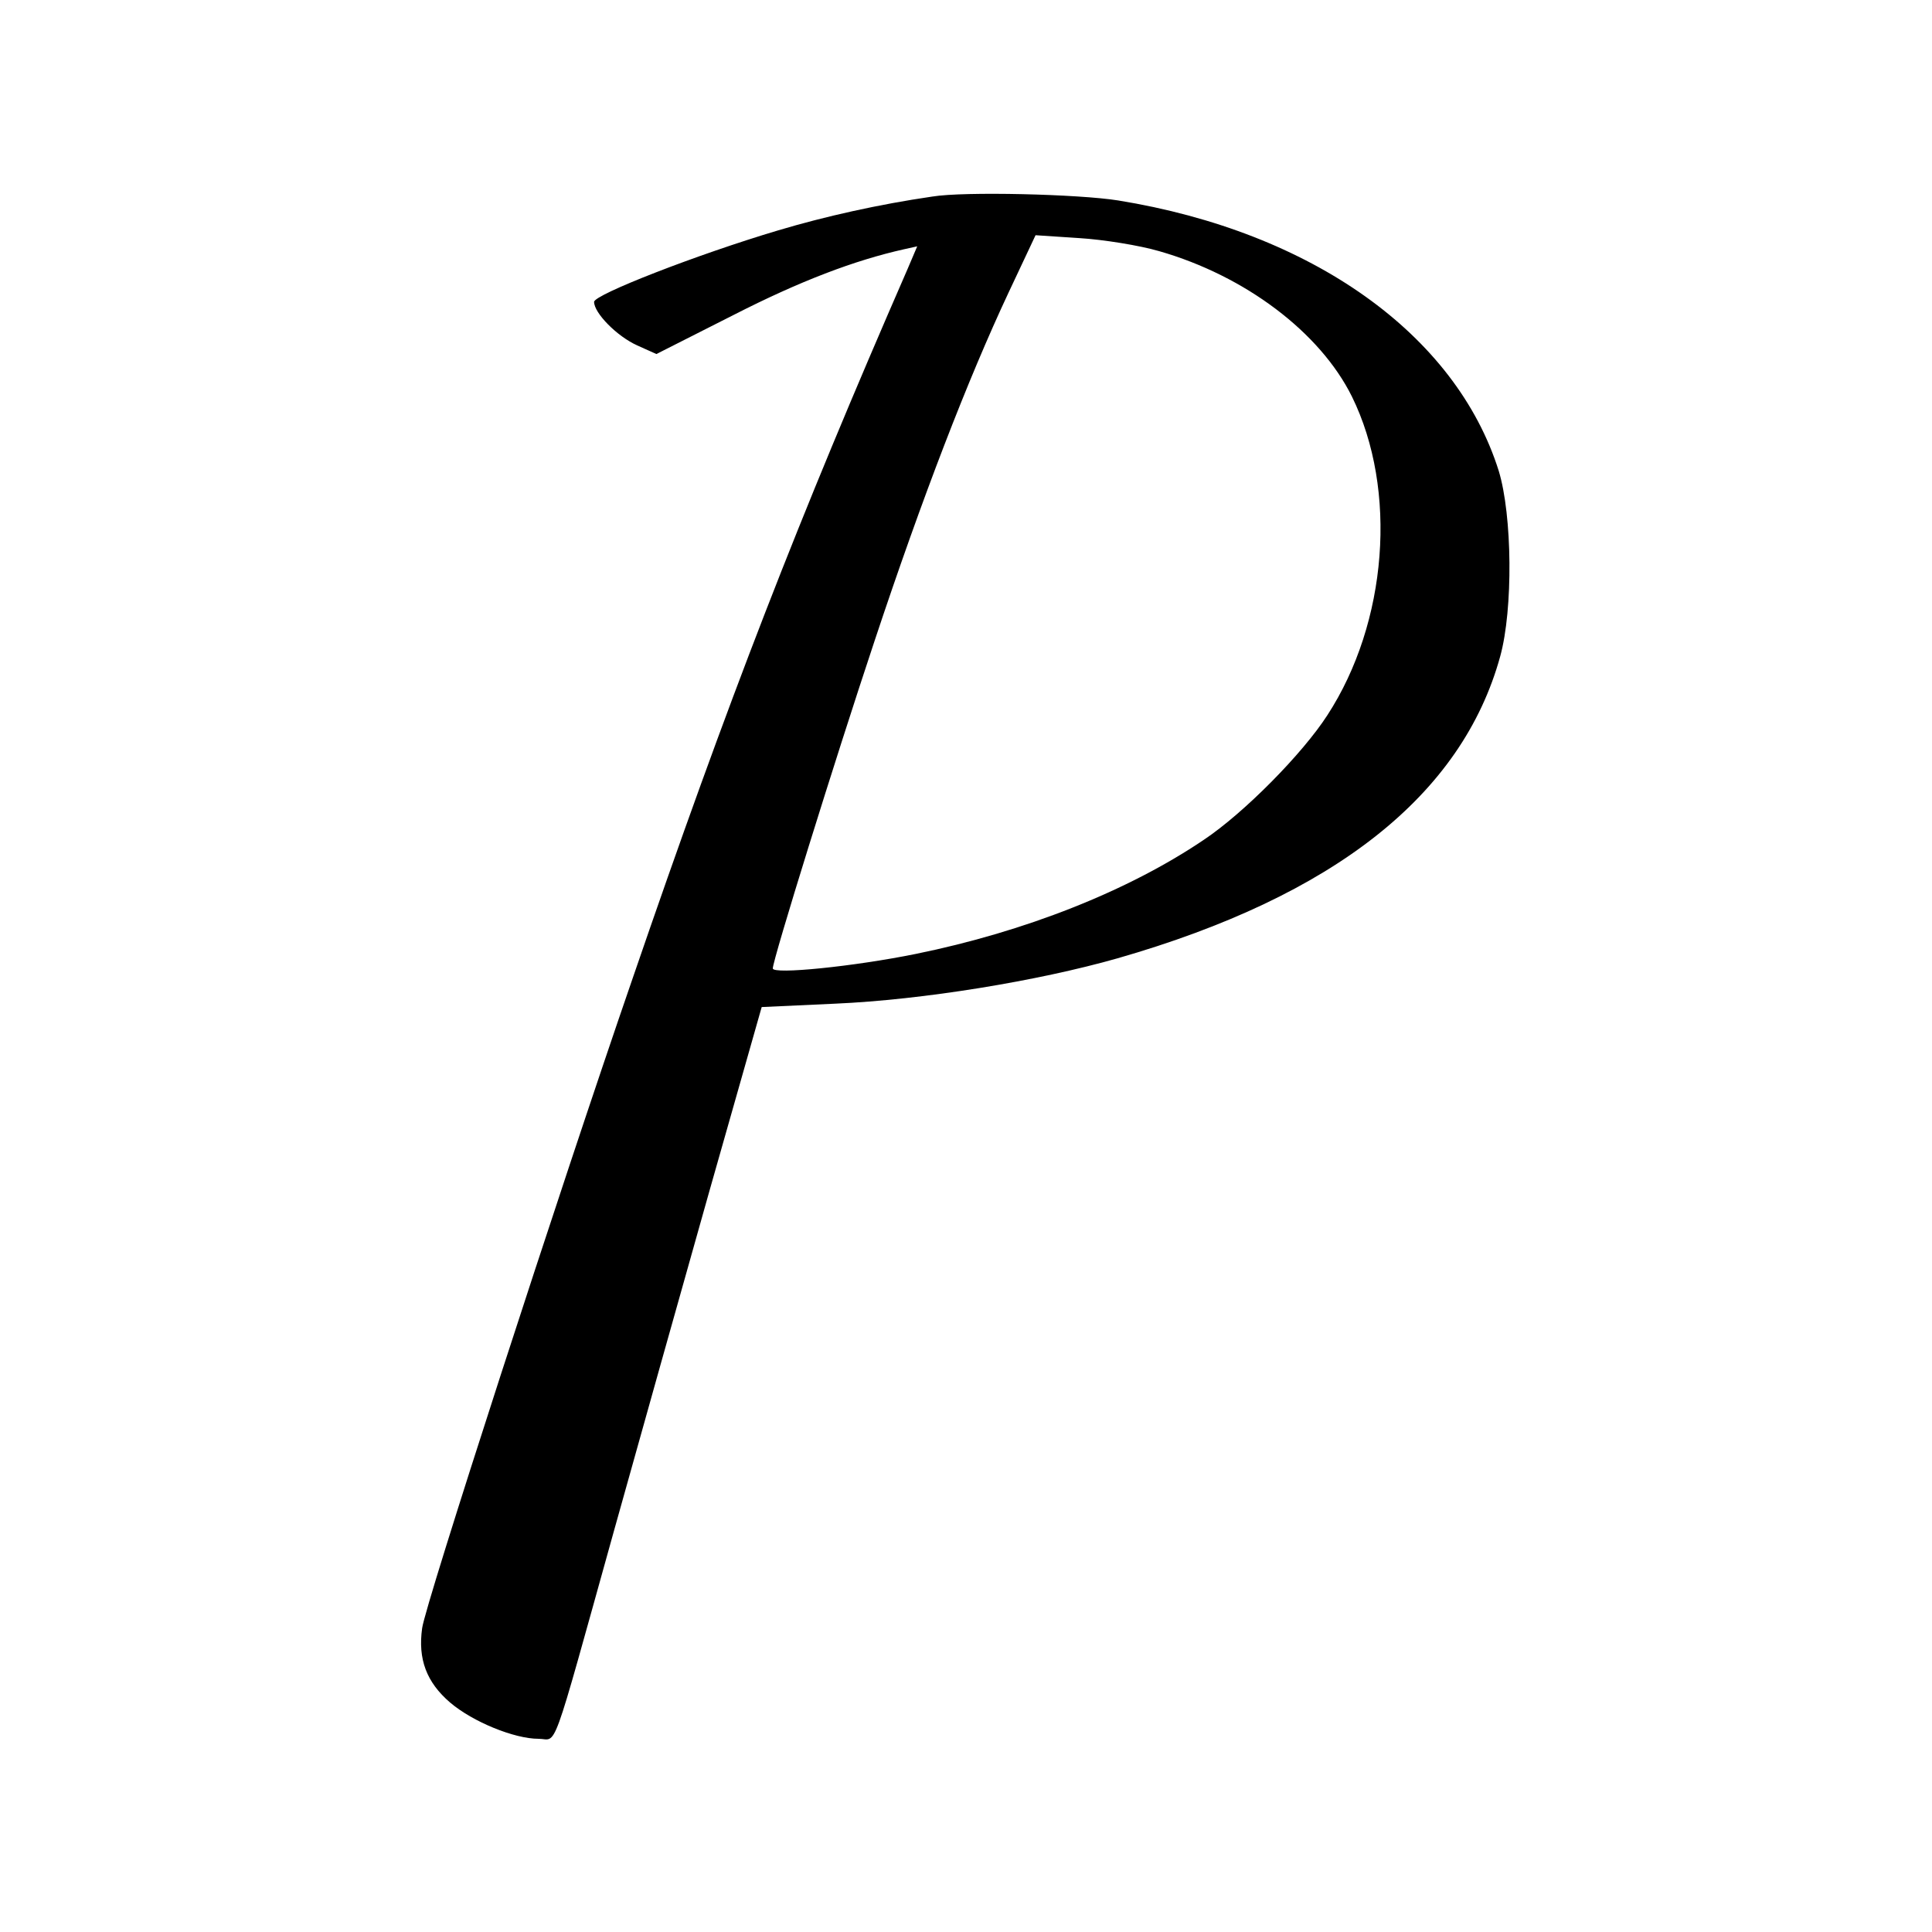 <?xml version="1.0" standalone="no"?>
<!DOCTYPE svg PUBLIC "-//W3C//DTD SVG 20010904//EN"
 "http://www.w3.org/TR/2001/REC-SVG-20010904/DTD/svg10.dtd">
<svg version="1.0" xmlns="http://www.w3.org/2000/svg"
 width="400pt" height="400pt" viewBox="0 0 400 400"
 preserveAspectRatio="xMidYMid meet">
<g transform="translate(0,400) scale(0.1,-0.1)"
fill="#000000" stroke="none">
<path d="M1930 3593 c-110 -16 -222 -41 -319 -70 -168 -50 -381 -133 -381
-148 0 -23 47 -71 89 -90 l40 -18 160 81 c137 70 250 113 353 136 l27 6 -20
-47 c-226 -518 -371 -891 -569 -1468 -153 -443 -430 -1298 -436 -1346 -9 -64
9 -112 58 -154 47 -40 133 -75 183 -75 40 0 23 -47 156 430 50 179 139 496
198 705 l108 380 152 7 c182 8 420 47 585 94 449 129 713 338 792 625 27 98
25 292 -3 384 -89 283 -387 495 -788 560 -81 13 -319 19 -385 8z m470 -113
c178 -51 333 -168 399 -301 95 -193 74 -468 -51 -660 -51 -79 -172 -202 -256
-258 -157 -106 -370 -190 -596 -236 -128 -26 -296 -43 -296 -30 0 18 128 430
211 679 99 298 193 541 277 720 l56 119 91 -6 c49 -3 124 -15 165 -27z"/>
</g>
</svg>
